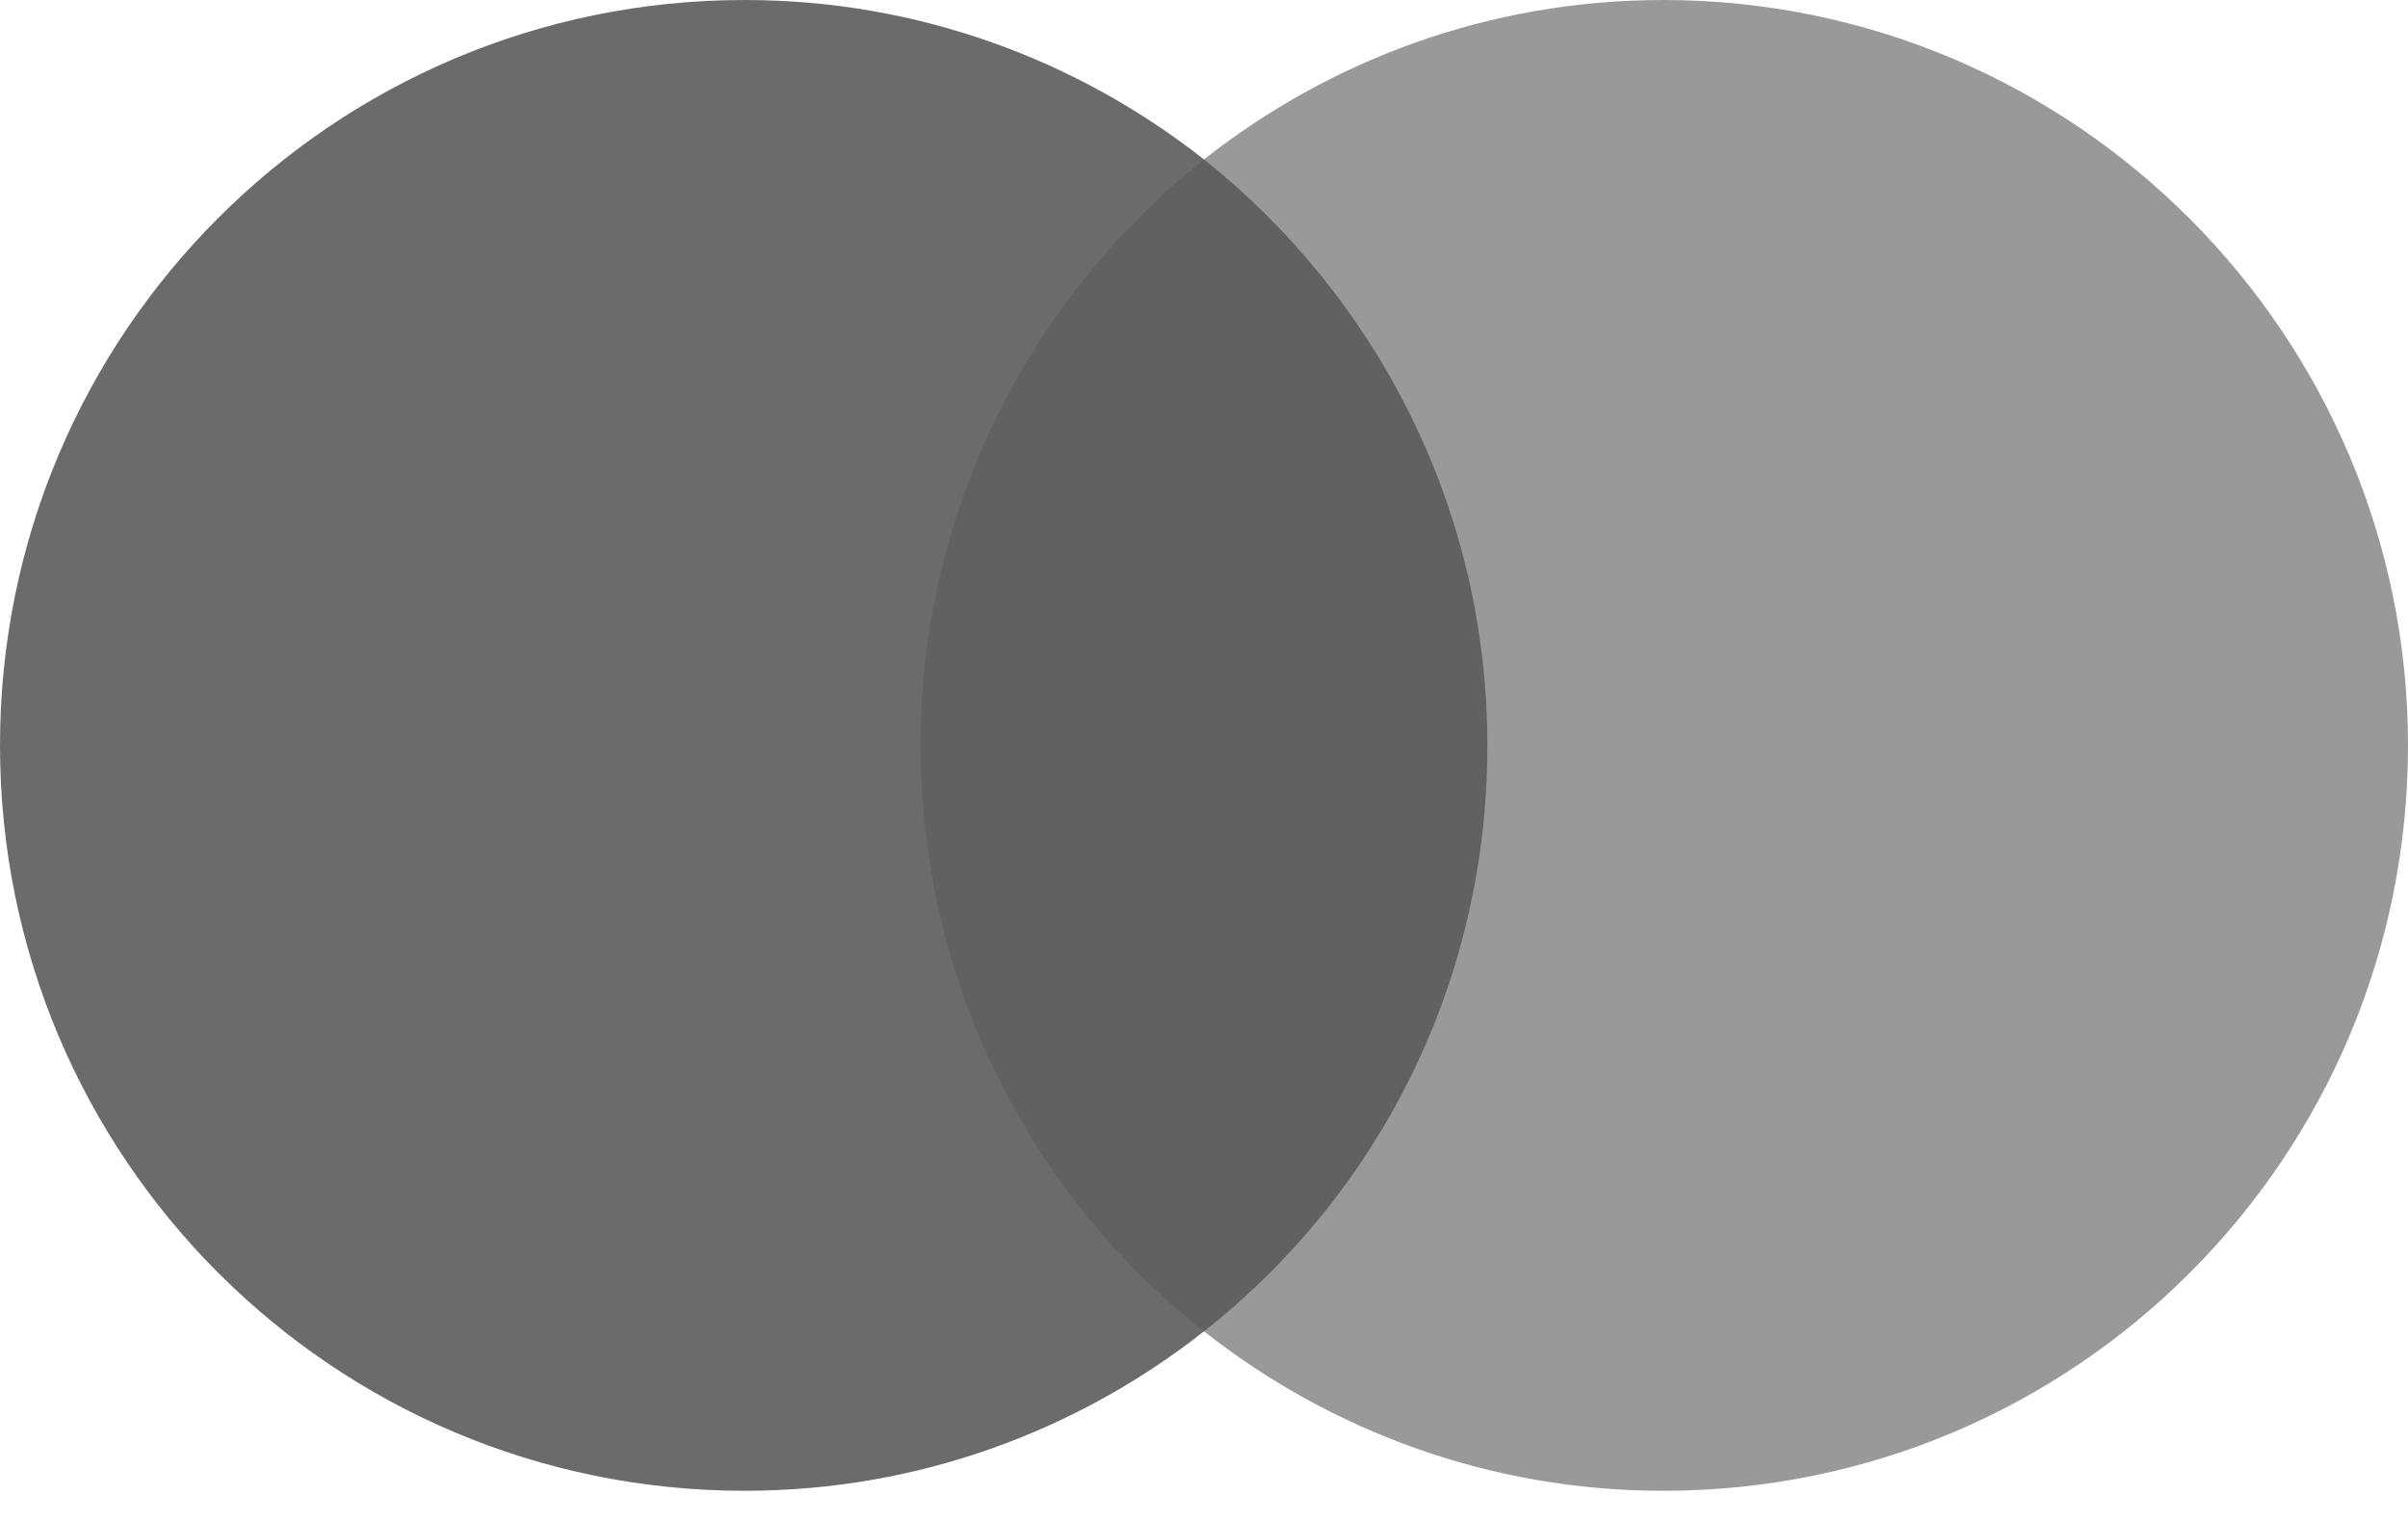 <?xml version="1.0" encoding="UTF-8"?> <svg xmlns="http://www.w3.org/2000/svg" width="38" height="24" viewBox="0 0 38 24" fill="none"> <path d="M24.126 2.516H13.843V21.008H24.126V2.516Z" fill="#616161"></path> <path d="M14.528 11.762C14.528 8.005 16.292 4.671 19 2.516C17.007 0.948 14.493 0 11.751 0C5.256 0 0 5.261 0 11.762C0 18.264 5.256 23.524 11.751 23.524C14.493 23.524 17.007 22.576 19 21.008C16.288 18.884 14.528 15.519 14.528 11.762Z" fill="#6B6B6B"></path> <path d="M38 11.762C38 18.264 32.744 23.524 26.249 23.524C23.507 23.524 20.993 22.576 19 21.008C21.742 18.85 23.472 15.519 23.472 11.762C23.472 8.005 21.708 4.671 19 2.516C20.989 0.948 23.503 0 26.245 0C32.744 0 38 5.295 38 11.762Z" fill="#999999"></path> </svg> 